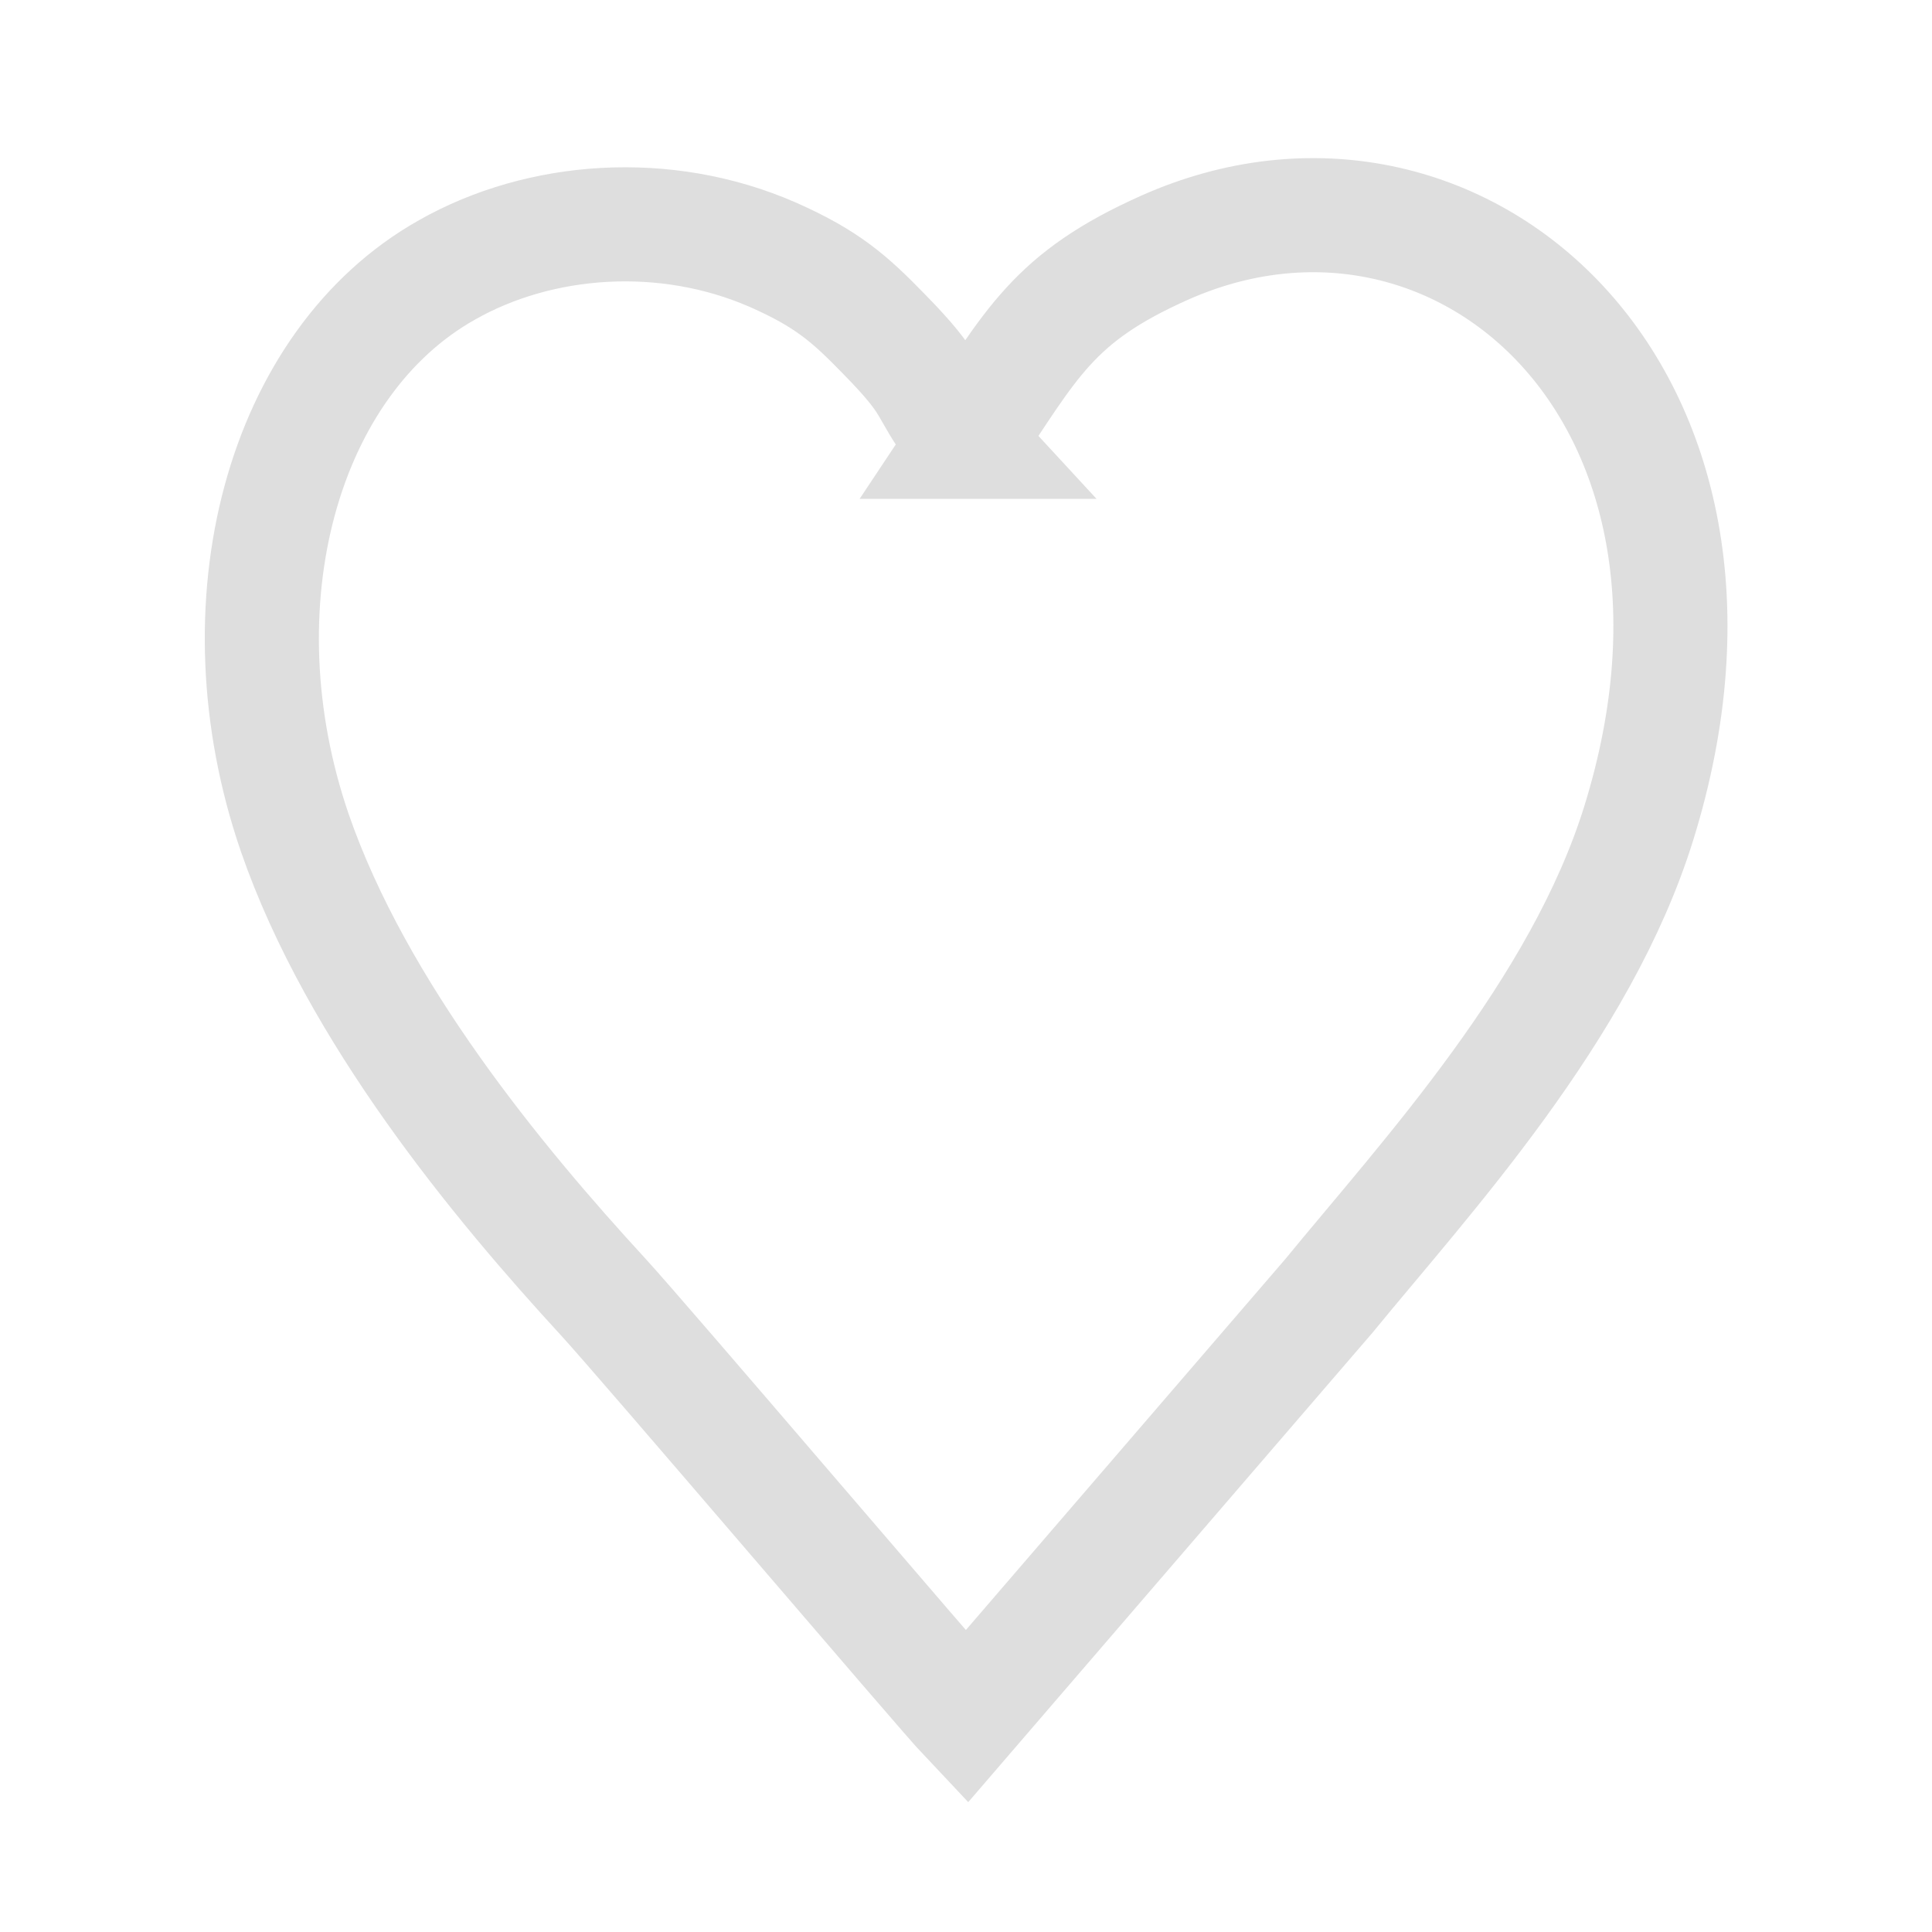 <?xml version="1.0" encoding="UTF-8"?>
<!DOCTYPE svg PUBLIC "-//W3C//DTD SVG 1.1//EN" "http://www.w3.org/Graphics/SVG/1.1/DTD/svg11.dtd">
<!-- Creator: CorelDRAW X7 -->
<svg xmlns="http://www.w3.org/2000/svg" xml:space="preserve" width="42.333mm" height="42.333mm" version="1.1" style="shape-rendering:geometricPrecision; text-rendering:geometricPrecision; image-rendering:optimizeQuality; fill-rule:evenodd; clip-rule:evenodd"
viewBox="0 0 4233 4233"
 xmlns:xlink="http://www.w3.org/1999/xlink">
 <defs>
  <style type="text/css">
   <![CDATA[
    .str0 {stroke:black;stroke-width:250}
    .str2 {stroke:#DEDEDE;stroke-width:250}
    .str1 {stroke:#DEDEDE;stroke-width:250}
    .fil0 {fill:none}
   ]]>
  </style>
 </defs>
 <g id="Capa_x0020_1">
  <path class="fil0 str0" d="M12575 3312c-788,-96 -1192,640 -905,1208 109,214 371,434 704,445 415,13 517,-108 702,-299 5,183 -47,266 -128,390 -75,114 -295,290 -304,380 119,41 1156,31 1238,-8 -35,-121 -476,-517 -475,-802 127,97 266,367 749,338 325,-20 571,-234 681,-445 328,-634 -206,-1297 -905,-1207 152,-305 242,-550 48,-905 -306,-560 -1129,-580 -1456,-5 -211,373 -72,637 51,910z"/>
  <path class="fil0 str1" d="M2117 968l-24 -26c-70,-93 -40,-92 -157,-211 -74,-76 -123,-120 -243,-173 -236,-103 -510,-82 -713,33 -362,203 -506,734 -334,1234 136,393 446,767 675,1016 84,91 743,865 796,921l794 -922c213,-260 553,-627 680,-1038 292,-943 -399,-1545 -1040,-1259 -244,109 -290,209 -434,425z"/>
  <path class="fil0 str2" d="M7621 823c4,171 -85,269 -165,382 -184,261 -260,217 -270,326 312,32 902,24 1245,12 -42,-197 -335,-143 -384,-688 1001,711 1628,-452 1261,-1080 -124,-213 -360,-396 -542,-561l-756 -763c-81,-72 -133,-130 -196,-196 -60,55 -121,115 -183,186l-1124 1104c-69,65 -127,104 -185,208 -231,415 -72,857 207,1085 129,107 342,203 575,195 258,-9 376,-121 517,-210z"/>
  <path class="fil0 str1" d="M9205 -3803c75,89 237,276 368,428 130,152 245,279 369,439l696 927c58,-70 82,-95 174,-223 65,-92 102,-141 164,-227 116,-161 233,-319 347,-462 115,-145 228,-294 355,-430l390 -427c-52,-70 -290,-341 -375,-442 -123,-145 -237,-287 -362,-448l-693 -943 -1054 1367c-106,122 -294,313 -379,441z"/>
 </g>
</svg>
